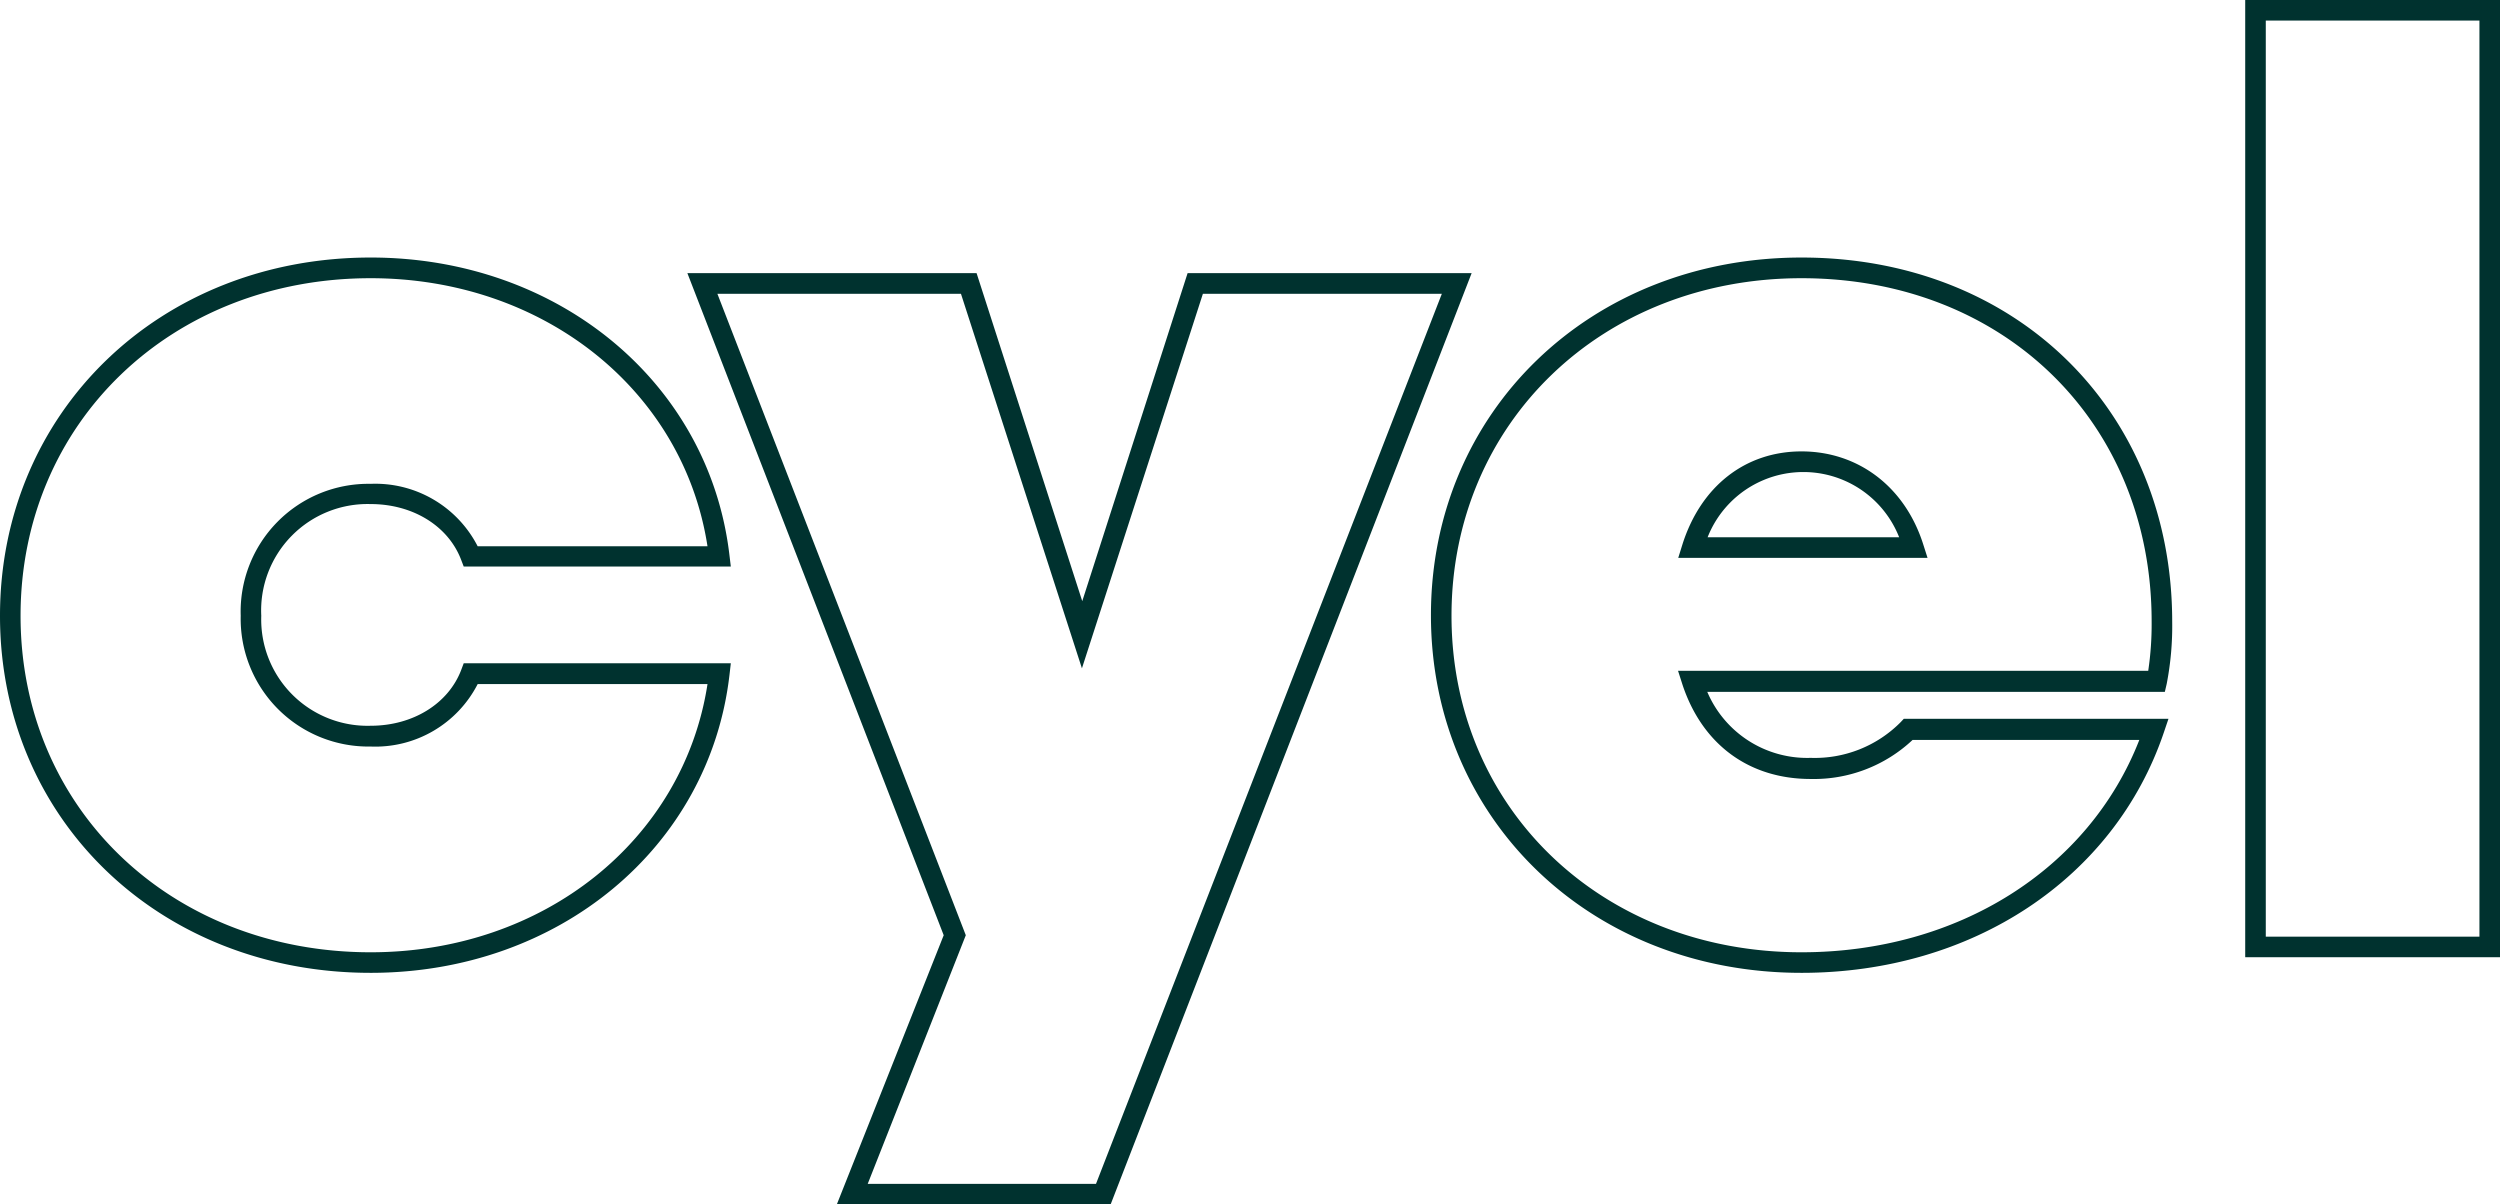 <svg xmlns="http://www.w3.org/2000/svg" viewBox="0 0 227.35 109.53"><g id="fe0ff139-85d3-4737-8f6c-edd749670c37" data-name="Calque 2"><g id="a6513319-7a21-4a71-ac11-5307ce4ae143" data-name="Calque 1"><path d="M33.71,88.47C14.49,88.47,0,74.49,0,56S14.49,23.42,33.71,23.42c17.08,0,30.81,11.4,32.63,27.1l.12,1H42.17l-.23-.6c-1.17-3.09-4.4-5.08-8.23-5.08A9.68,9.68,0,0,0,23.76,56,9.67,9.67,0,0,0,33.71,66c3.83,0,7.06-2,8.23-5.07l.23-.61H66.46l-.12,1.05C64.52,77.08,50.79,88.47,33.71,88.47Zm0-63.17C15.56,25.3,1.87,38.47,1.87,56S15.56,86.6,33.71,86.6c15.73,0,28.44-10.2,30.63-24.39H43.44a10.46,10.46,0,0,1-9.73,5.68A11.62,11.62,0,0,1,21.89,56,11.62,11.62,0,0,1,33.71,44a10.46,10.46,0,0,1,9.73,5.68h20.9C62.15,35.49,49.44,25.3,33.71,25.3Z" style="fill:#00322f"></path><path d="M101,109.53H76.1l9.72-24.48L62.51,24.84h26.3l9.61,29.83L108,24.84h25.83Zm-22.09-1.87H99.67l31.45-80.94H109.39l-11,34.06-11-34.06H65.24L87.83,85.05Z" style="fill:#00322f"></path><path d="M163.83,88.47c-19.21,0-33.7-14-33.7-32.52s14.49-32.53,33.7-32.53c19.54,0,33.71,13.93,33.71,33.12a27.59,27.59,0,0,1-.5,5.65l-.17.73H155.26a9.87,9.87,0,0,0,9.4,6,11,11,0,0,0,8.19-3.25l.28-.3H197.2l-.42,1.24C192.28,79.91,179.35,88.47,163.83,88.47Zm0-63.17C145.69,25.3,132,38.47,132,56S145.69,86.6,163.83,86.6c14.21,0,26.12-7.53,30.72-19.31H173.93a13.11,13.11,0,0,1-9.27,3.55c-5.59,0-9.84-3.12-11.65-8.56L152.6,61h42.76a28.76,28.76,0,0,0,.31-4.5C195.67,38.44,182.28,25.3,163.83,25.3Zm11.46,25.43H152.62l.38-1.22c1.68-5.3,5.73-8.46,10.83-8.46s9.39,3.16,11.07,8.46Zm-20-1.87h17.42a9.36,9.36,0,0,0-17.42,0Z" style="fill:#00322f"></path><path d="M227.35,87.05H204.18V0h23.17Zm-21.3-1.87h19.43V1.87H206.05Z" style="fill:#00322f"></path></g></g></svg>